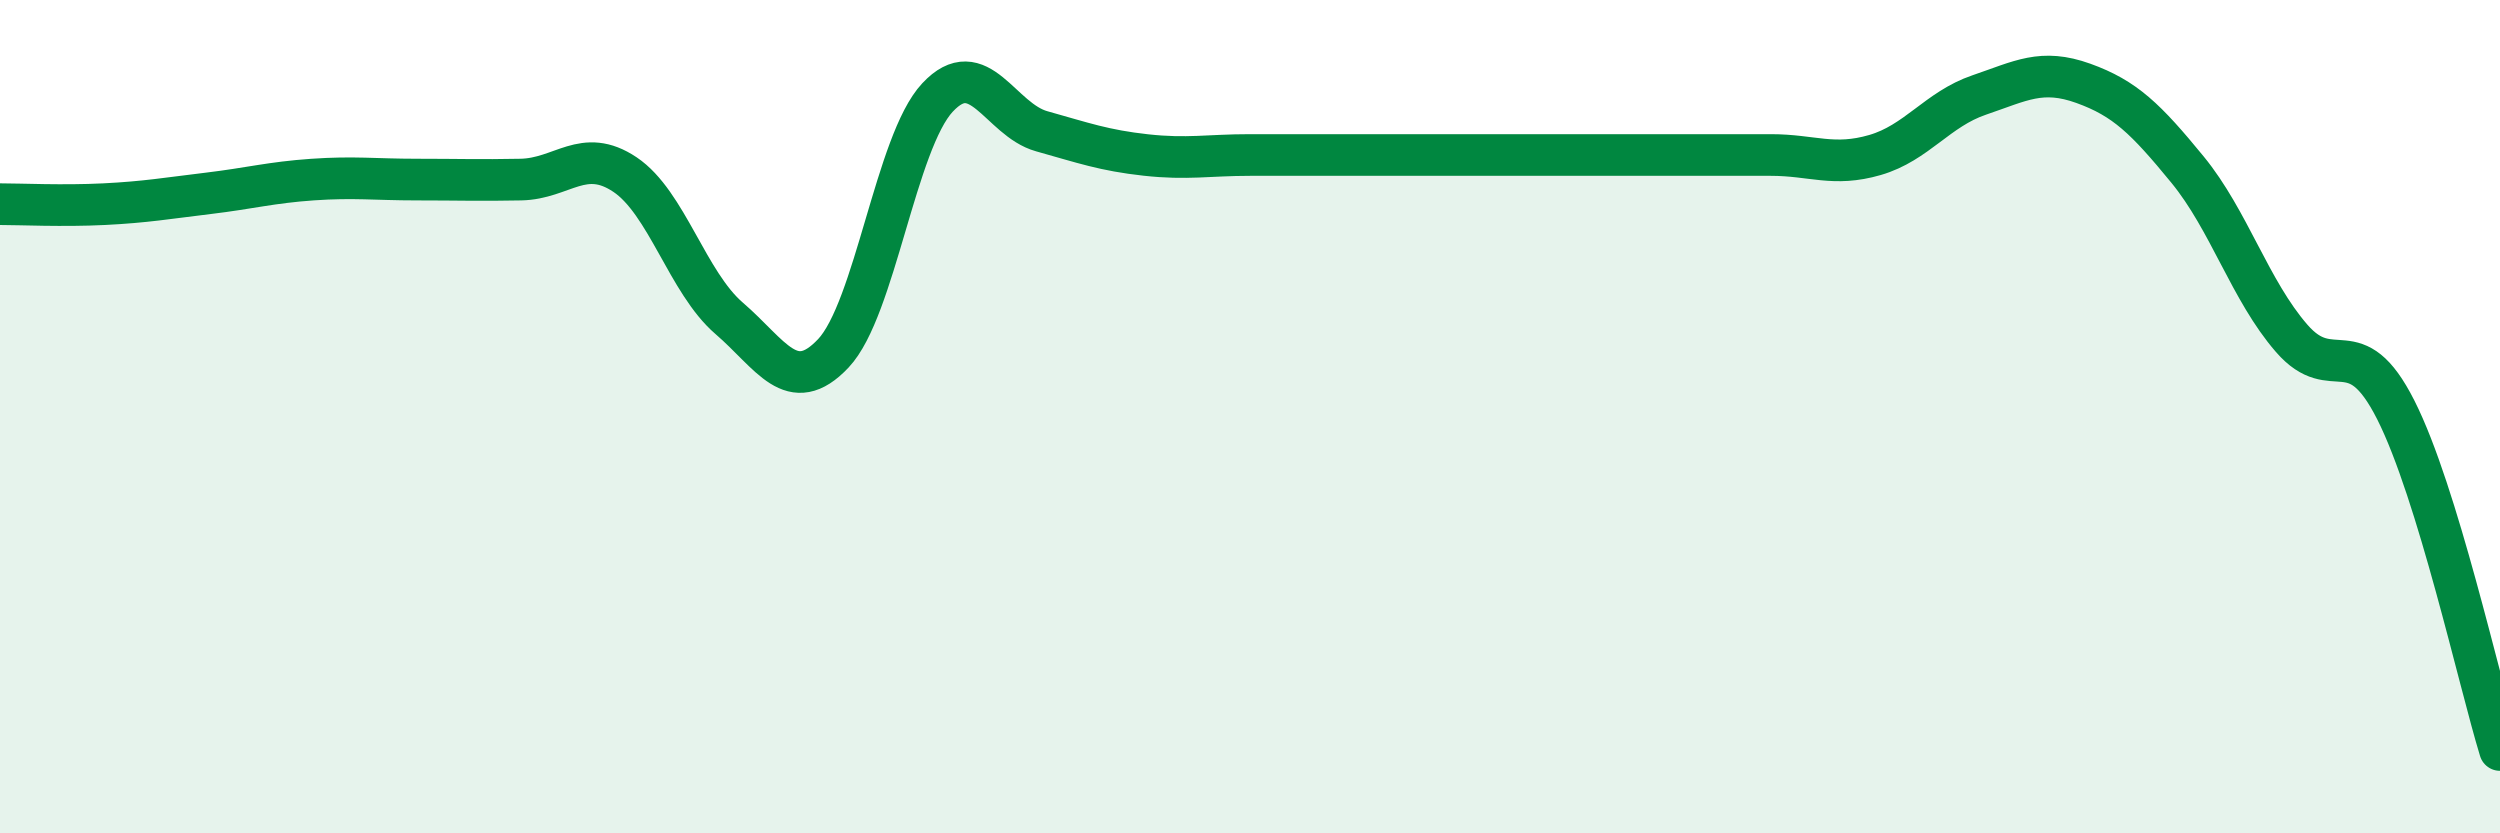 
    <svg width="60" height="20" viewBox="0 0 60 20" xmlns="http://www.w3.org/2000/svg">
      <path
        d="M 0,4.9 C 0.5,4.9 1.5,4.95 2.5,4.9 C 3.5,4.85 4,4.76 5,4.64 C 6,4.52 6.5,4.38 7.5,4.31 C 8.5,4.24 9,4.31 10,4.31 C 11,4.31 11.5,4.33 12.5,4.31 C 13.5,4.29 14,3.52 15,4.19 C 16,4.86 16.5,6.78 17.5,7.64 C 18.5,8.5 19,9.54 20,8.48 C 21,7.42 21.5,3.41 22.5,2.34 C 23.5,1.27 24,2.87 25,3.15 C 26,3.43 26.5,3.61 27.5,3.72 C 28.5,3.83 29,3.72 30,3.72 C 31,3.72 31.5,3.72 32.5,3.72 C 33.5,3.72 34,3.72 35,3.72 C 36,3.72 36.5,3.72 37.5,3.72 C 38.5,3.72 39,3.72 40,3.72 C 41,3.72 41.5,3.72 42.5,3.72 C 43.5,3.72 44,4.01 45,3.72 C 46,3.43 46.5,2.62 47.5,2.28 C 48.5,1.94 49,1.64 50,2 C 51,2.36 51.5,2.85 52.5,4.07 C 53.5,5.29 54,6.97 55,8.12 C 56,9.27 56.5,7.86 57.5,9.84 C 58.5,11.82 59.5,16.37 60,18L60 20L0 20Z"
        fill="#008740"
        opacity="0.1"
        stroke-linecap="round"
        stroke-linejoin="round"
      />
      <path
        d="M 0,4.9 C 0.5,4.9 1.5,4.95 2.5,4.9 C 3.5,4.85 4,4.76 5,4.64 C 6,4.52 6.5,4.38 7.5,4.31 C 8.5,4.24 9,4.31 10,4.31 C 11,4.31 11.5,4.33 12.5,4.31 C 13.5,4.29 14,3.52 15,4.19 C 16,4.86 16.5,6.78 17.5,7.64 C 18.5,8.5 19,9.54 20,8.48 C 21,7.42 21.5,3.41 22.5,2.34 C 23.5,1.27 24,2.87 25,3.15 C 26,3.43 26.5,3.61 27.5,3.72 C 28.5,3.83 29,3.72 30,3.72 C 31,3.72 31.5,3.72 32.5,3.72 C 33.5,3.72 34,3.72 35,3.72 C 36,3.72 36.5,3.72 37.5,3.72 C 38.5,3.72 39,3.72 40,3.72 C 41,3.72 41.5,3.72 42.5,3.72 C 43.5,3.72 44,4.01 45,3.72 C 46,3.43 46.5,2.62 47.5,2.28 C 48.5,1.94 49,1.64 50,2 C 51,2.36 51.5,2.85 52.5,4.07 C 53.5,5.29 54,6.97 55,8.12 C 56,9.27 56.5,7.86 57.5,9.84 C 58.5,11.82 59.5,16.37 60,18"
        stroke="#008740"
        stroke-width="1"
        fill="none"
        stroke-linecap="round"
        stroke-linejoin="round"
      />
    </svg>
  
